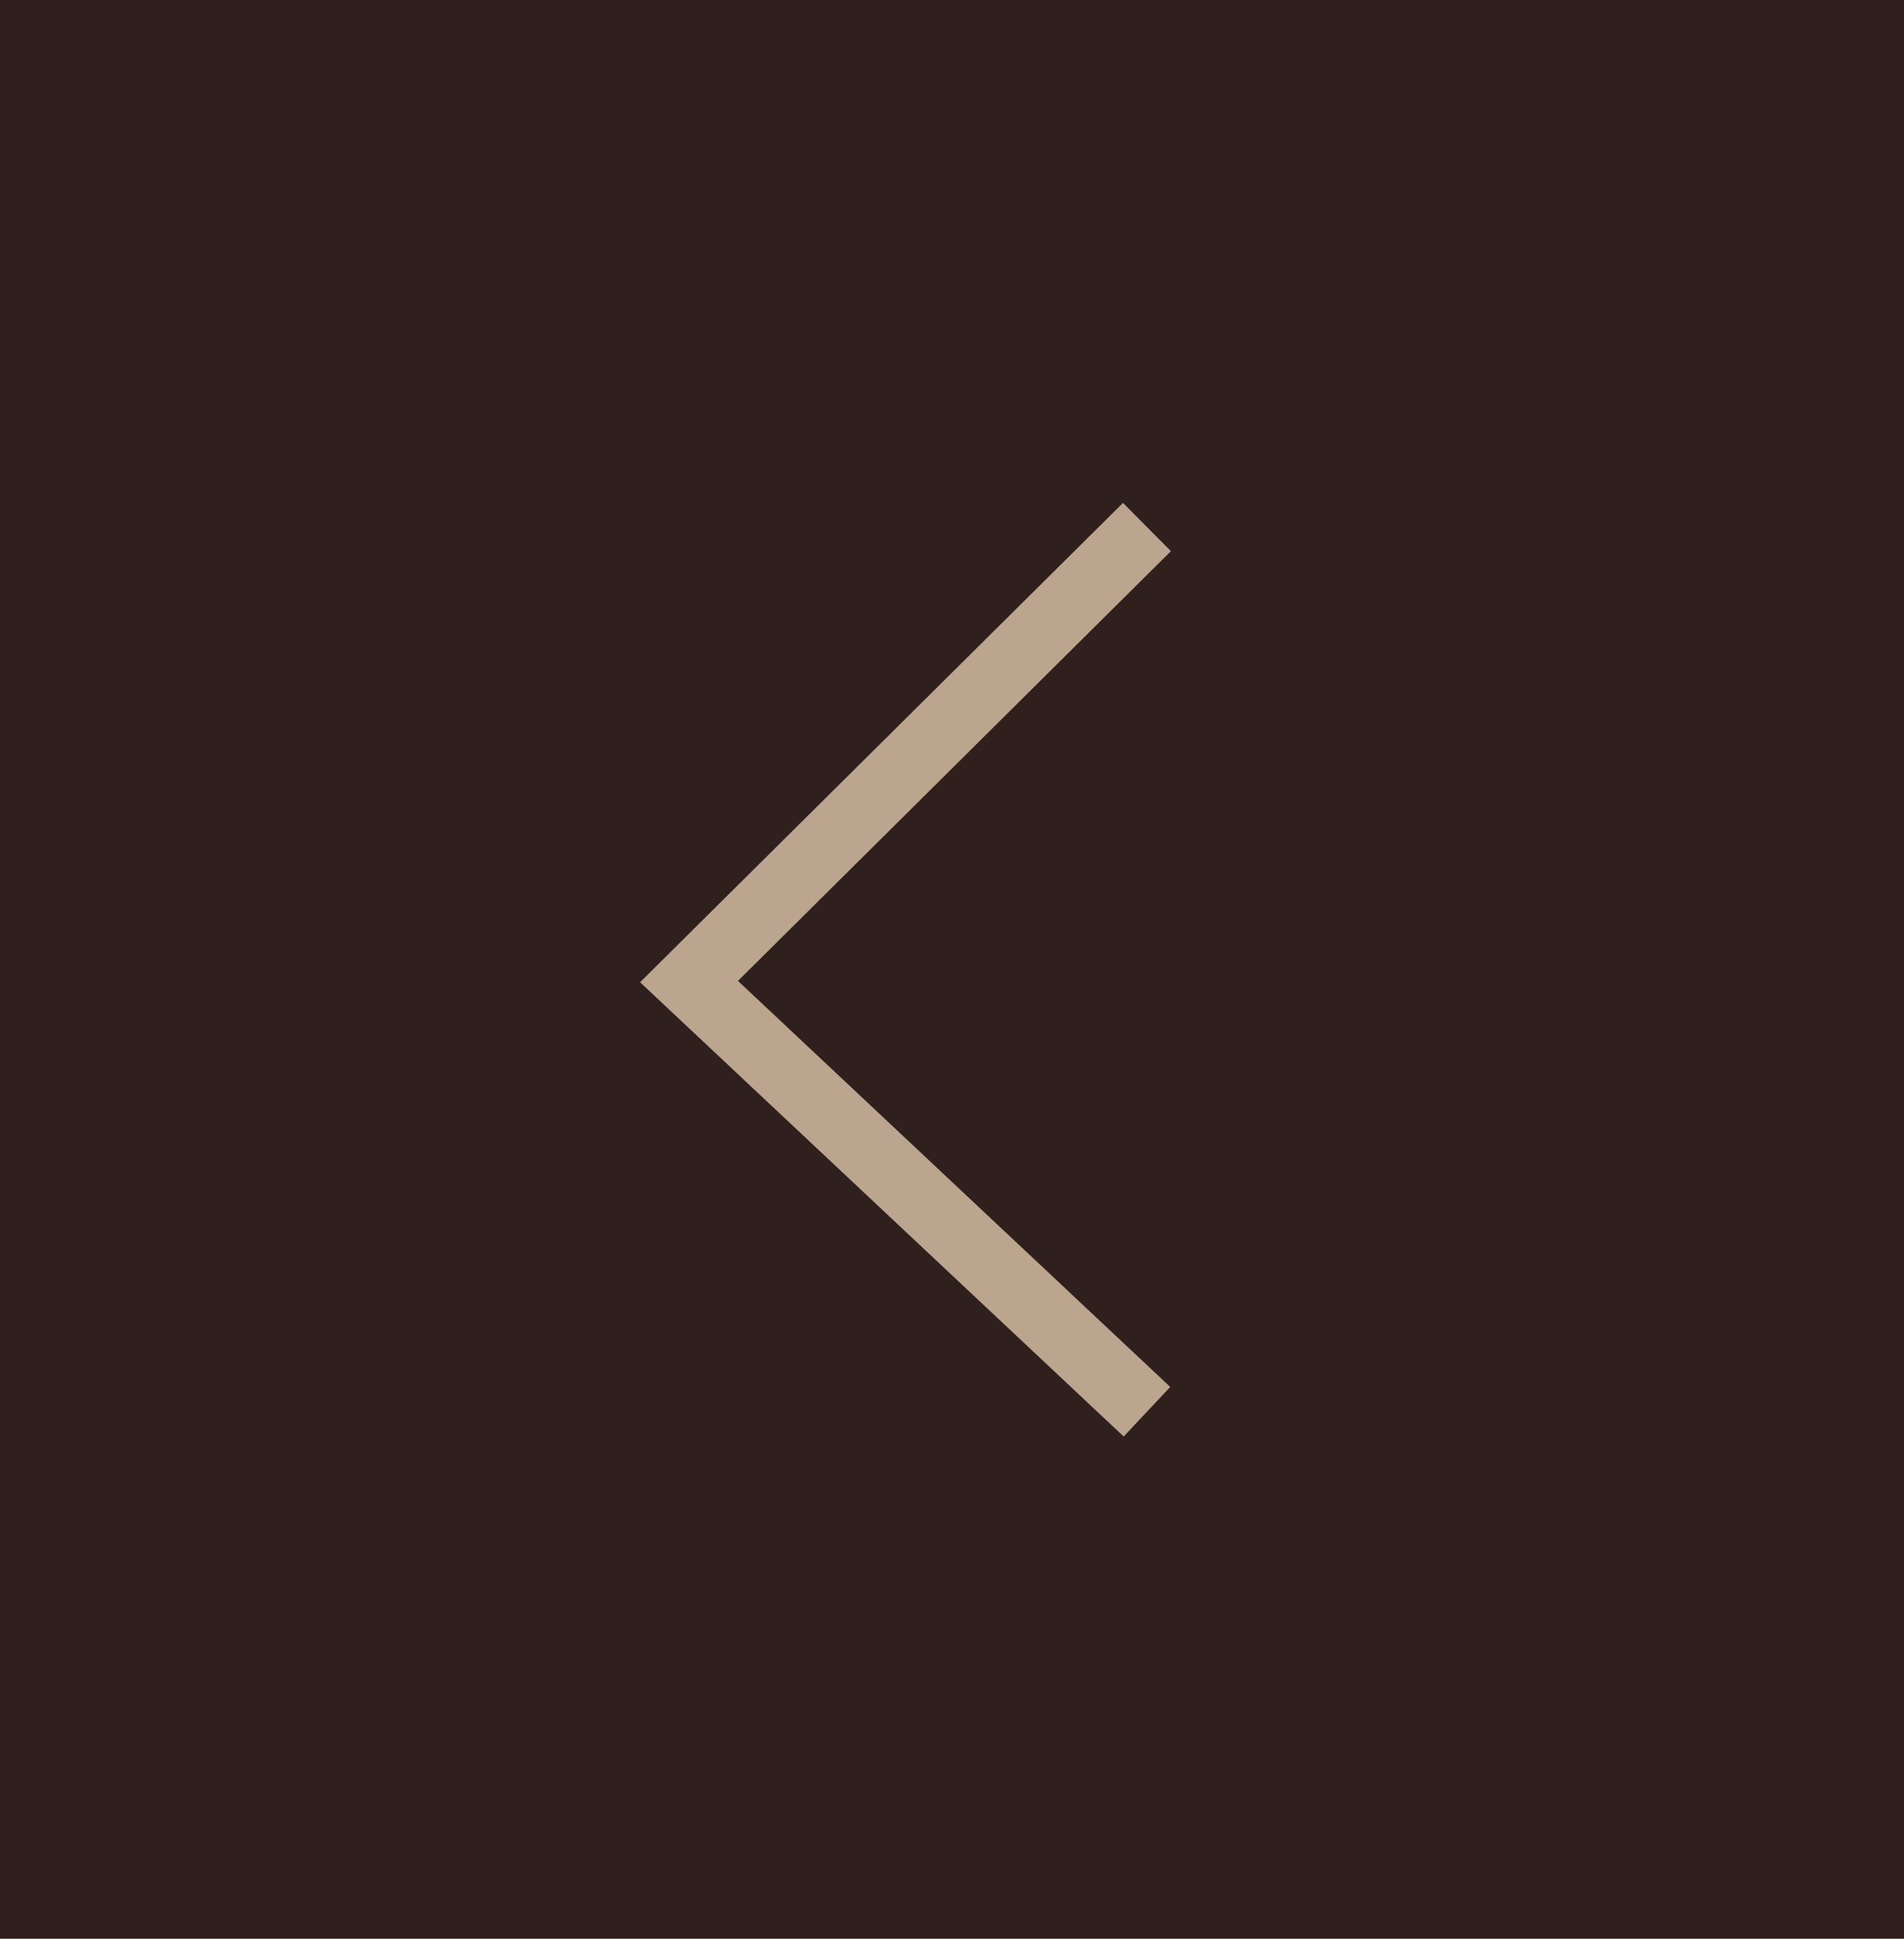 <svg xmlns="http://www.w3.org/2000/svg" width="56" height="57" viewBox="0 0 56 57">
  <g id="Group_2265" data-name="Group 2265" transform="translate(-140 -3702)">
    <rect id="Rectangle_229" data-name="Rectangle 229" width="56" height="57" transform="translate(140 3702)" fill="#2f1f1d"/>
    <path id="Path_21056" data-name="Path 21056" d="M12192.369,3750l-13.469,13.364,13.469,12.647" transform="translate(-12018.635 -32.505)" fill="none" stroke="#bca58f" stroke-width="2"/>
  </g>
</svg>
